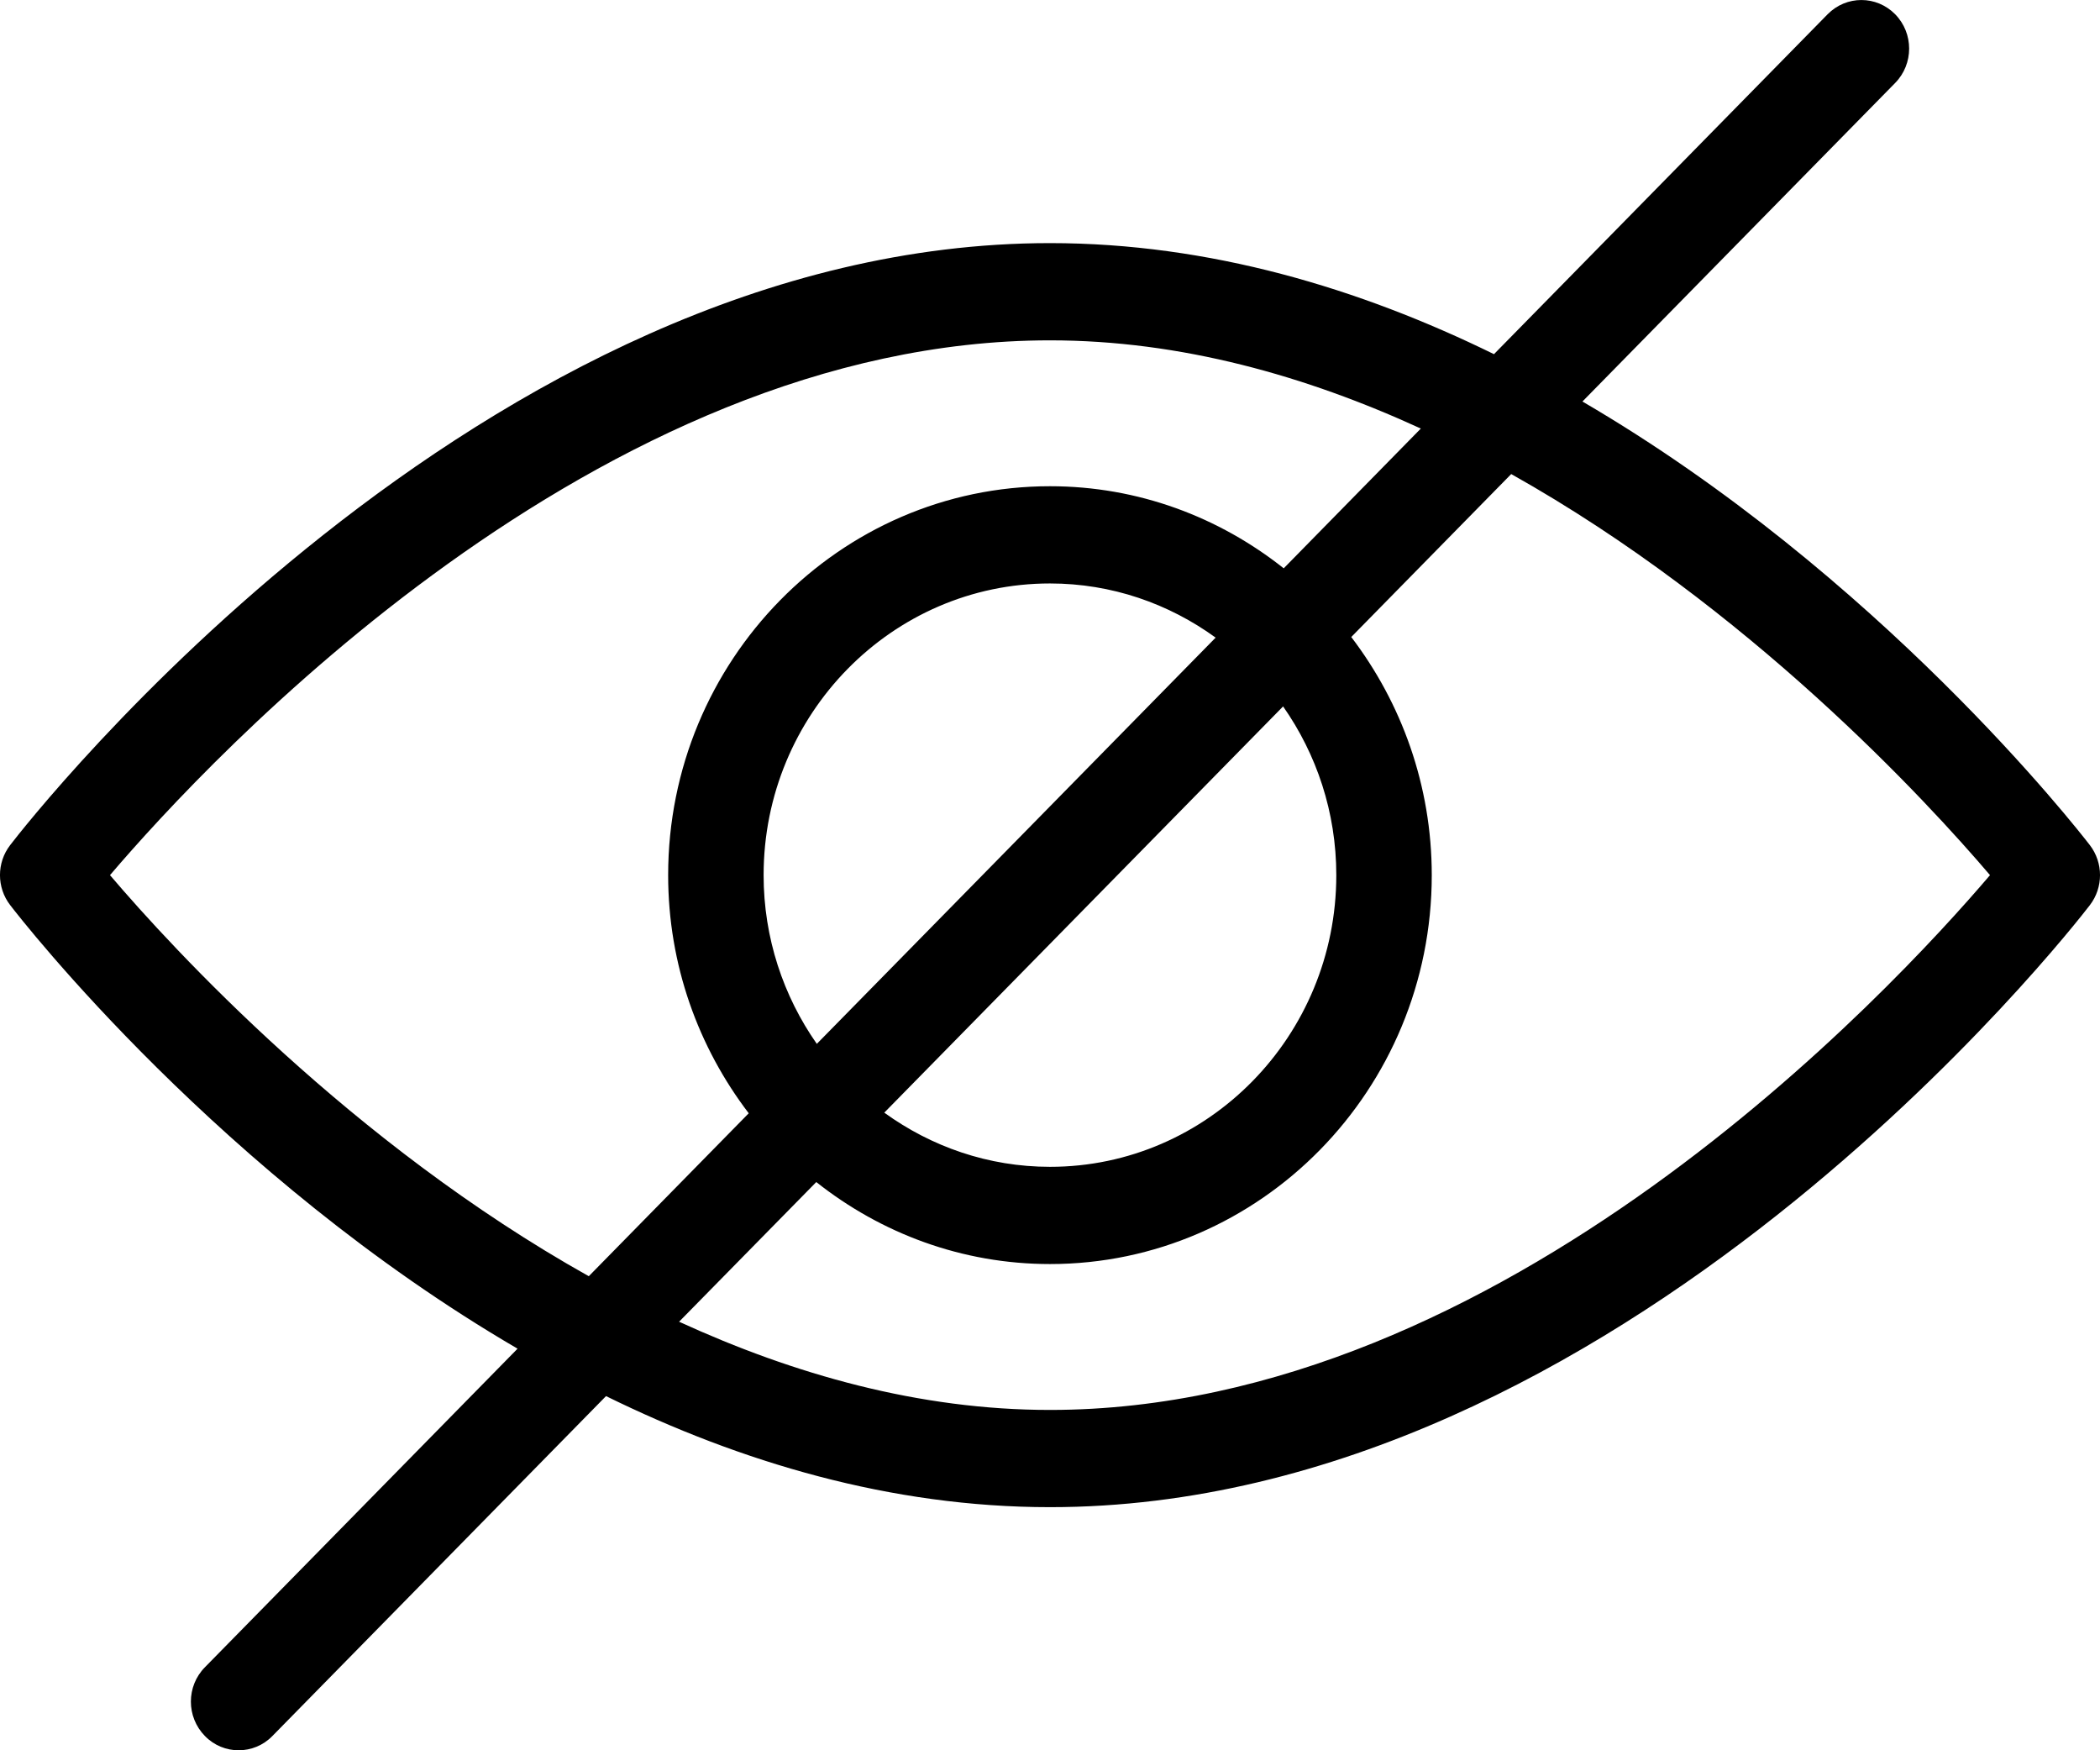 <?xml version="1.0" encoding="UTF-8"?>
<svg width="24px" height="20px" viewBox="0 0 24 20" version="1.1" xmlns="http://www.w3.org/2000/svg" xmlns:xlink="http://www.w3.org/1999/xlink">
    <title>1755FD4C-F02D-4338-9E85-1E0A1EEF4360</title>
    <g id="Page-1" stroke="none" stroke-width="1" fill="none" fill-rule="evenodd">
        <g id="Manager-|-Login" transform="translate(-1387, -496)" fill="#000000" fill-rule="nonzero">
            <g id="noun-hidden-2978637" transform="translate(1387, 496)">
                <path d="M23.884,9.657 C23.742,9.473 21.472,6.564 18.085,4.588 L21.659,0.948 C21.872,0.731 21.872,0.38 21.659,0.163 C21.445,-0.054 21.101,-0.054 20.887,0.163 L17.074,4.047 C15.542,3.296 13.824,2.778 12,2.778 C5.483,2.778 0.332,9.376 0.116,9.657 C-0.039,9.858 -0.039,10.141 0.116,10.342 C0.258,10.527 2.528,13.436 5.915,15.411 L2.342,19.051 C2.128,19.268 2.128,19.619 2.342,19.837 C2.448,19.946 2.588,20 2.727,20 C2.867,20 3.007,19.946 3.113,19.837 L6.926,15.953 C8.458,16.705 10.176,17.222 12,17.222 C18.517,17.222 23.668,10.624 23.884,10.343 C24.039,10.141 24.039,9.859 23.884,9.657 L23.884,9.657 Z M1.257,10 C2.396,8.665 6.829,3.889 12,3.889 C13.496,3.889 14.928,4.296 16.238,4.897 L14.671,6.494 C13.932,5.908 13.007,5.556 12,5.556 C9.594,5.556 7.636,7.55 7.636,10 C7.636,11.026 7.982,11.968 8.557,12.721 L6.729,14.583 C4.019,13.065 1.977,10.845 1.257,10 L1.257,10 Z M15.272,10 C15.272,11.838 13.805,13.333 12,13.333 C11.294,13.333 10.642,13.102 10.106,12.714 L14.664,8.072 C15.046,8.617 15.272,9.281 15.272,10 Z M8.727,10 C8.727,8.162 10.195,6.667 12,6.667 C12.706,6.667 13.358,6.898 13.893,7.286 L9.335,11.928 C8.954,11.384 8.727,10.719 8.727,10 L8.727,10 Z M12,16.111 C10.503,16.111 9.072,15.704 7.761,15.103 L9.329,13.507 C10.068,14.092 10.993,14.444 12,14.444 C14.406,14.444 16.363,12.451 16.363,10 C16.363,8.975 16.017,8.032 15.443,7.279 L17.271,5.417 C19.981,6.936 22.023,9.155 22.743,10 C21.604,11.336 17.171,16.111 12,16.111 L12,16.111 Z" id="Shape"></path>
            </g>
        </g>
    </g>
</svg>
